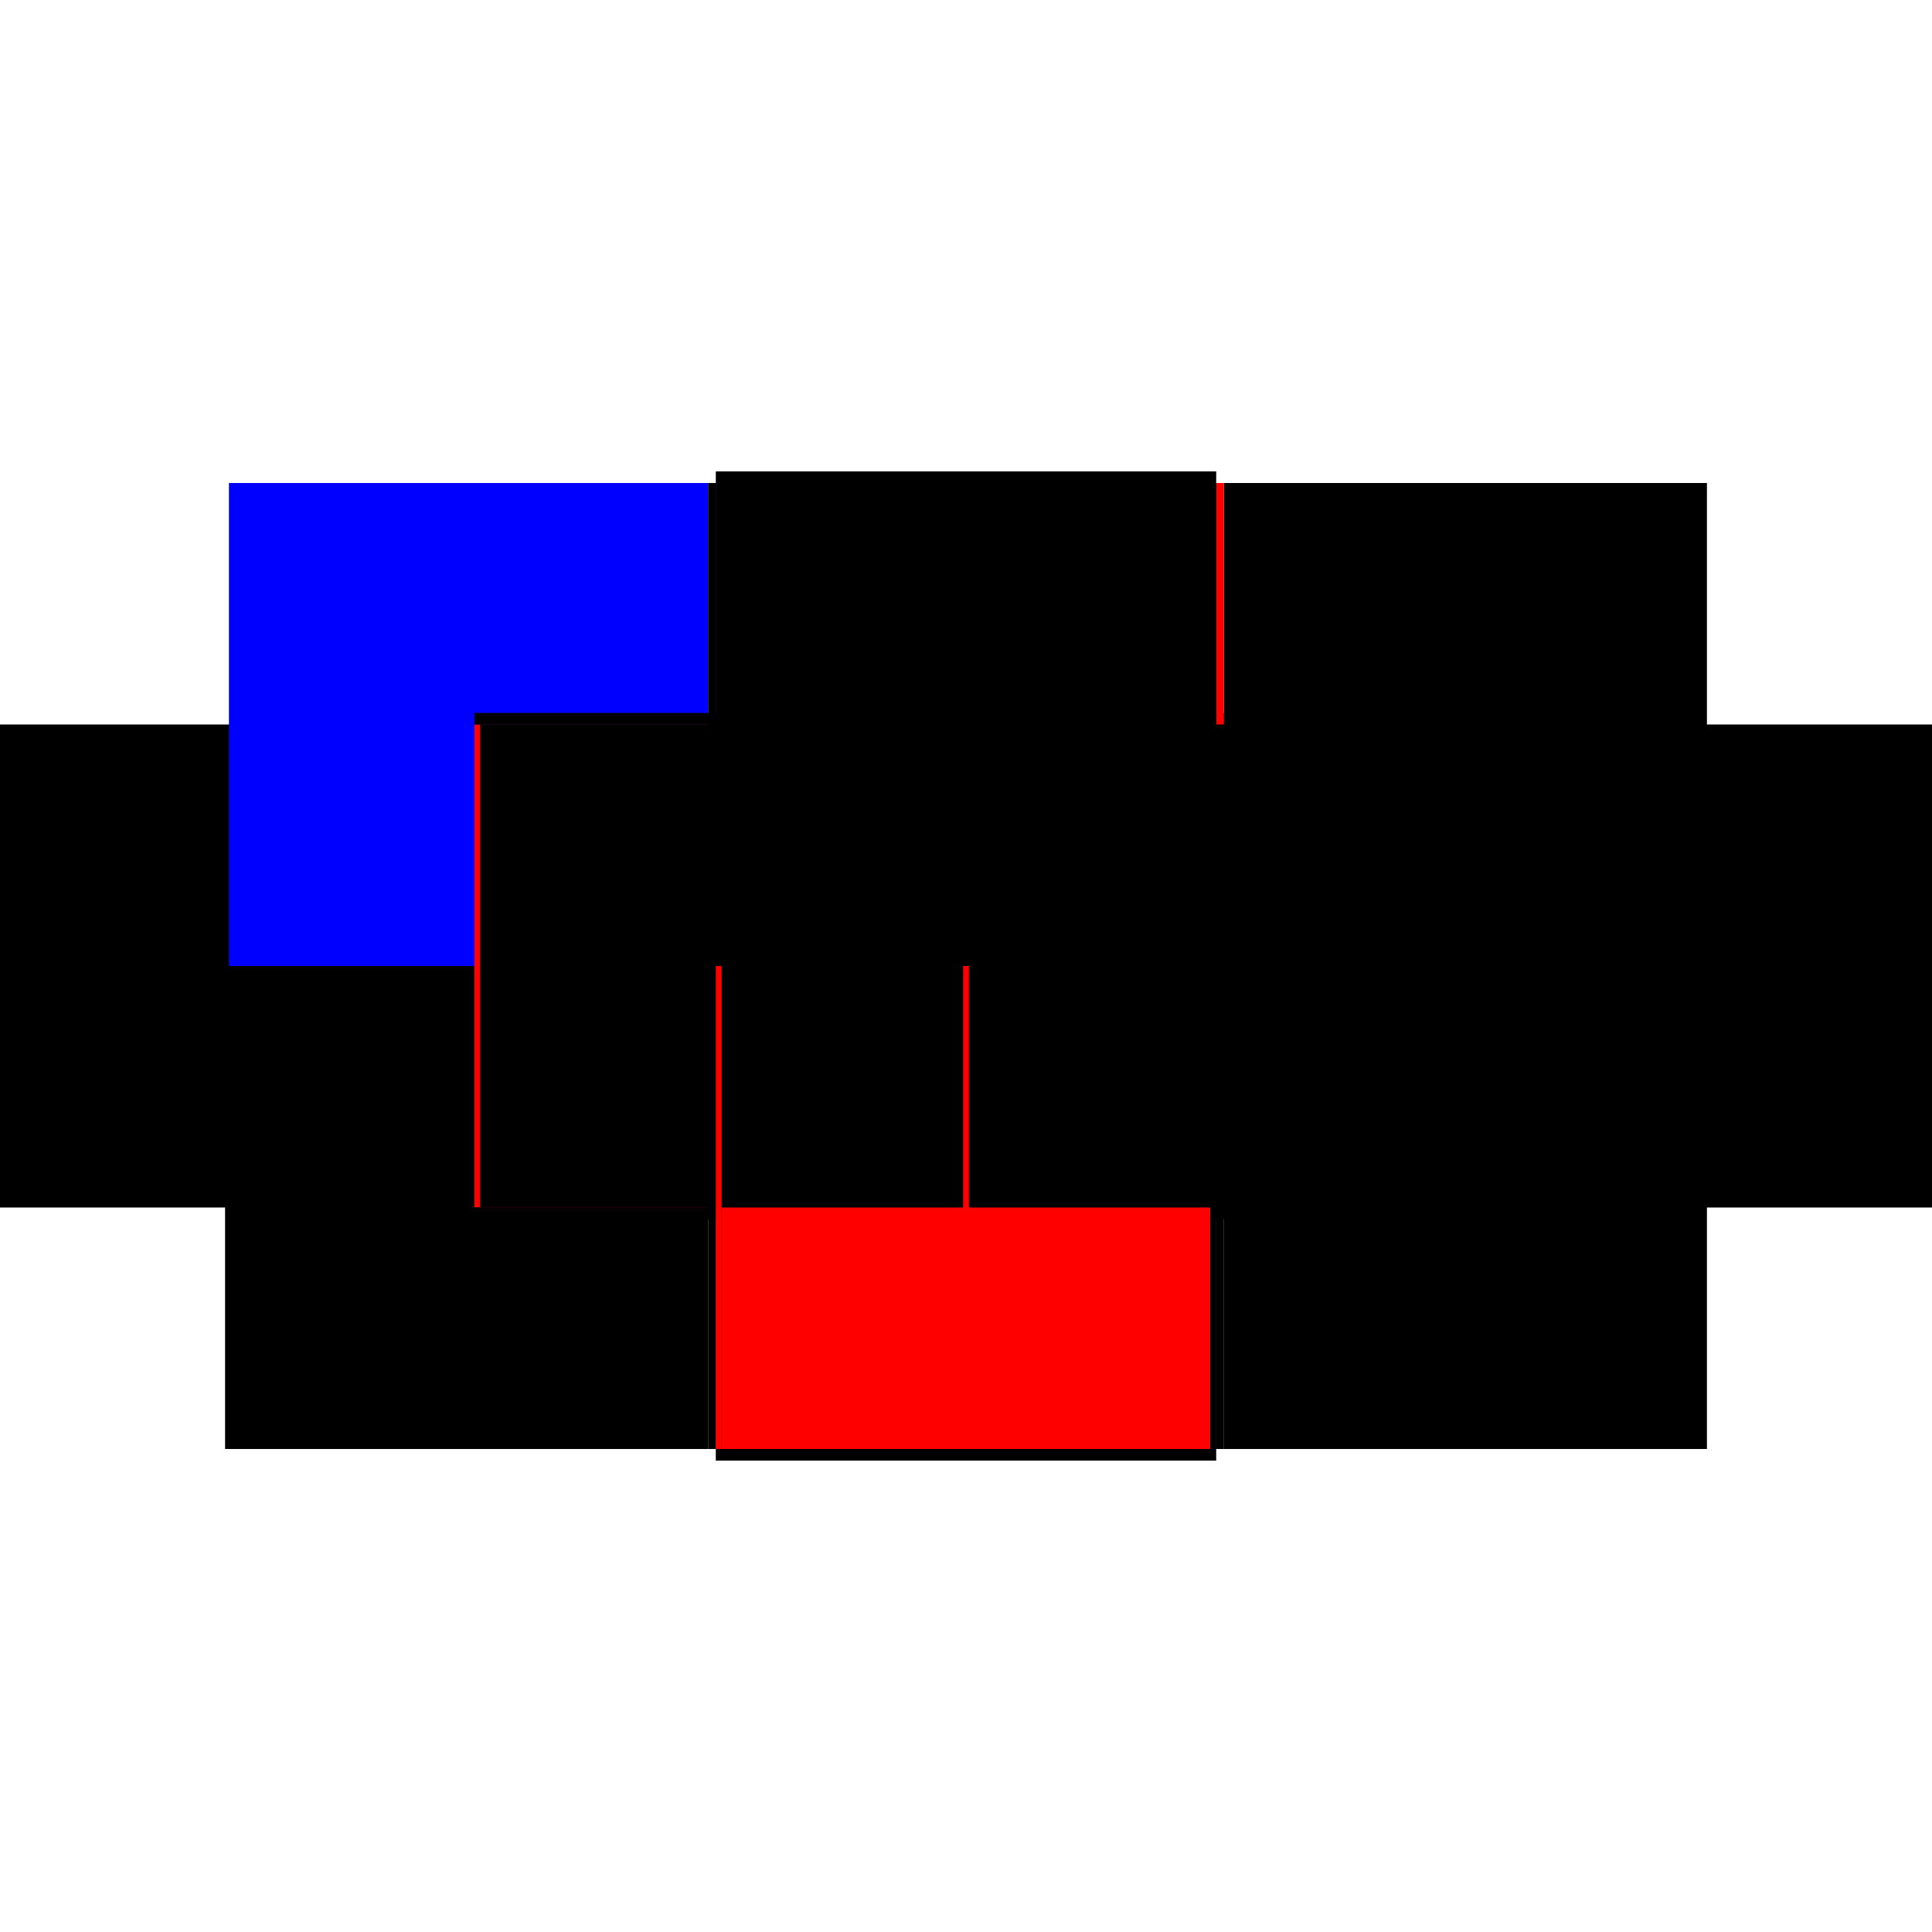 <?xml version="1.0" encoding="utf-8" ?>
<svg xmlns="http://www.w3.org/2000/svg" xmlns:ev="http://www.w3.org/2001/xml-events" xmlns:xlink="http://www.w3.org/1999/xlink" baseProfile="full" height="100%" version="1.1" viewBox="-1,-1,2,2" width="100%">
  <defs>
    <style type="text/css"><![CDATA[.vectorEffectClass {vector-effect: non-scaling-stroke;}]]></style>
  </defs>
  <line class="vectorEffectClass" fill="none" stroke="black" stroke-width="0.5" x1="-0.259" x2="0.259" y1="0.262" y2="0.262"/>
  <line class="vectorEffectClass" fill="none" stroke="black" stroke-width="0.5" x1="-0.259" x2="0.259" y1="-0.262" y2="-0.262"/>
  <line class="vectorEffectClass" fill="none" stroke="black" stroke-width="0.5" x1="-0.267" x2="-0.267" y1="0.25" y2="-0.25"/>
  <line class="vectorEffectClass" fill="none" stroke="black" stroke-width="0.5" x1="-0.767" x2="-0.767" y1="0.25" y2="-0.25"/>
  <line class="vectorEffectClass" fill="none" stroke="black" stroke-width="0.5" x1="-0.767" x2="-0.267" y1="0.25" y2="0.25"/>
  <line class="vectorEffectClass" fill="none" stroke="blue" stroke-width="0.5" x1="-0.763" x2="-0.267" y1="-0.25" y2="-0.25"/>
  <line class="vectorEffectClass" fill="none" stroke="blue" stroke-width="0.5" x1="0.267" x2="0.267" y1="0.25" y2="-0.239"/>
  <line class="vectorEffectClass" fill="none" stroke="black" stroke-width="0.5" x1="0.767" x2="0.767" y1="0.25" y2="-0.25"/>
  <line class="vectorEffectClass" fill="none" stroke="black" stroke-width="0.5" x1="0.267" x2="0.767" y1="0.25" y2="0.25"/>
  <line class="vectorEffectClass" fill="none" stroke="black" stroke-width="0.5" x1="0.267" x2="0.767" y1="-0.25" y2="-0.25"/>
  <line class="vectorEffectClass" fill="none" stroke="red" stroke-width="0.5" x1="-0.259" x2="-0.259" y1="0.25" y2="-0.25"/>
  <line class="vectorEffectClass" fill="none" stroke="black" stroke-width="0.5" x1="0.259" x2="0.259" y1="0.25" y2="-0.25"/>
  <line class="vectorEffectClass" fill="none" stroke="black" stroke-width="0.5" x1="-0.259" x2="-0.259" y1="0.262" y2="0.25"/>
  <line class="vectorEffectClass" fill="none" stroke="black" stroke-width="0.5" x1="-0.259" x2="-0.259" y1="-0.25" y2="-0.262"/>
  <line class="vectorEffectClass" fill="none" stroke="black" stroke-width="0.5" x1="0.259" x2="0.259" y1="0.262" y2="0.25"/>
  <line class="vectorEffectClass" fill="none" stroke="black" stroke-width="0.5" x1="0.259" x2="0.259" y1="-0.25" y2="-0.262"/>
  <line class="vectorEffectClass" fill="none" stroke="black" stroke-width="0.5" x1="-0.267" x2="-0.259" y1="0.25" y2="0.25"/>
  <line class="vectorEffectClass" fill="none" stroke="black" stroke-width="0.5" x1="-0.267" x2="-0.259" y1="-0.25" y2="-0.25"/>
  <line class="vectorEffectClass" fill="none" stroke="black" stroke-width="0.5" x1="0.259" x2="0.267" y1="0.25" y2="0.25"/>
  <line class="vectorEffectClass" fill="none" stroke="red" stroke-width="0.5" x1="0.259" x2="0.267" y1="-0.25" y2="-0.25"/>
  <line class="vectorEffectClass" fill="none" stroke="red" stroke-dasharray="5.0 5.0" stroke-width="0.5" x1="-0.253" x2="0.253" y1="0.25" y2="0.25"/>
  <line class="vectorEffectClass" fill="none" stroke="black" stroke-dasharray="5.0 5.0" stroke-width="0.5" x1="-0.253" x2="0.253" y1="-0.25" y2="-0.25"/>
  <line class="vectorEffectClass" fill="none" stroke="black" stroke-dasharray="5.0 5.0" stroke-width="0.5" x1="-0.253" x2="-0.253" y1="0.25" y2="-0.25"/>
  <line class="vectorEffectClass" fill="none" stroke="black" stroke-dasharray="5.0 5.0" stroke-width="0.5" x1="0.253" x2="0.253" y1="0.25" y2="-0.25"/>
  <line class="vectorEffectClass" fill="none" stroke="red" stroke-dasharray="5.0 5.0" stroke-width="0.5" x1="-0.259" x2="-0.253" y1="0.25" y2="0.25"/>
  <line class="vectorEffectClass" fill="none" stroke="black" stroke-dasharray="5.0 5.0" stroke-width="0.5" x1="-0.259" x2="-0.253" y1="-0.25" y2="-0.25"/>
  <line class="vectorEffectClass" fill="none" stroke="black" stroke-dasharray="5.0 5.0" stroke-width="0.5" x1="0.253" x2="0.259" y1="0.25" y2="0.25"/>
  <line class="vectorEffectClass" fill="none" stroke="black" stroke-dasharray="5.0 5.0" stroke-width="0.5" x1="0.253" x2="0.259" y1="-0.25" y2="-0.25"/>
</svg>
